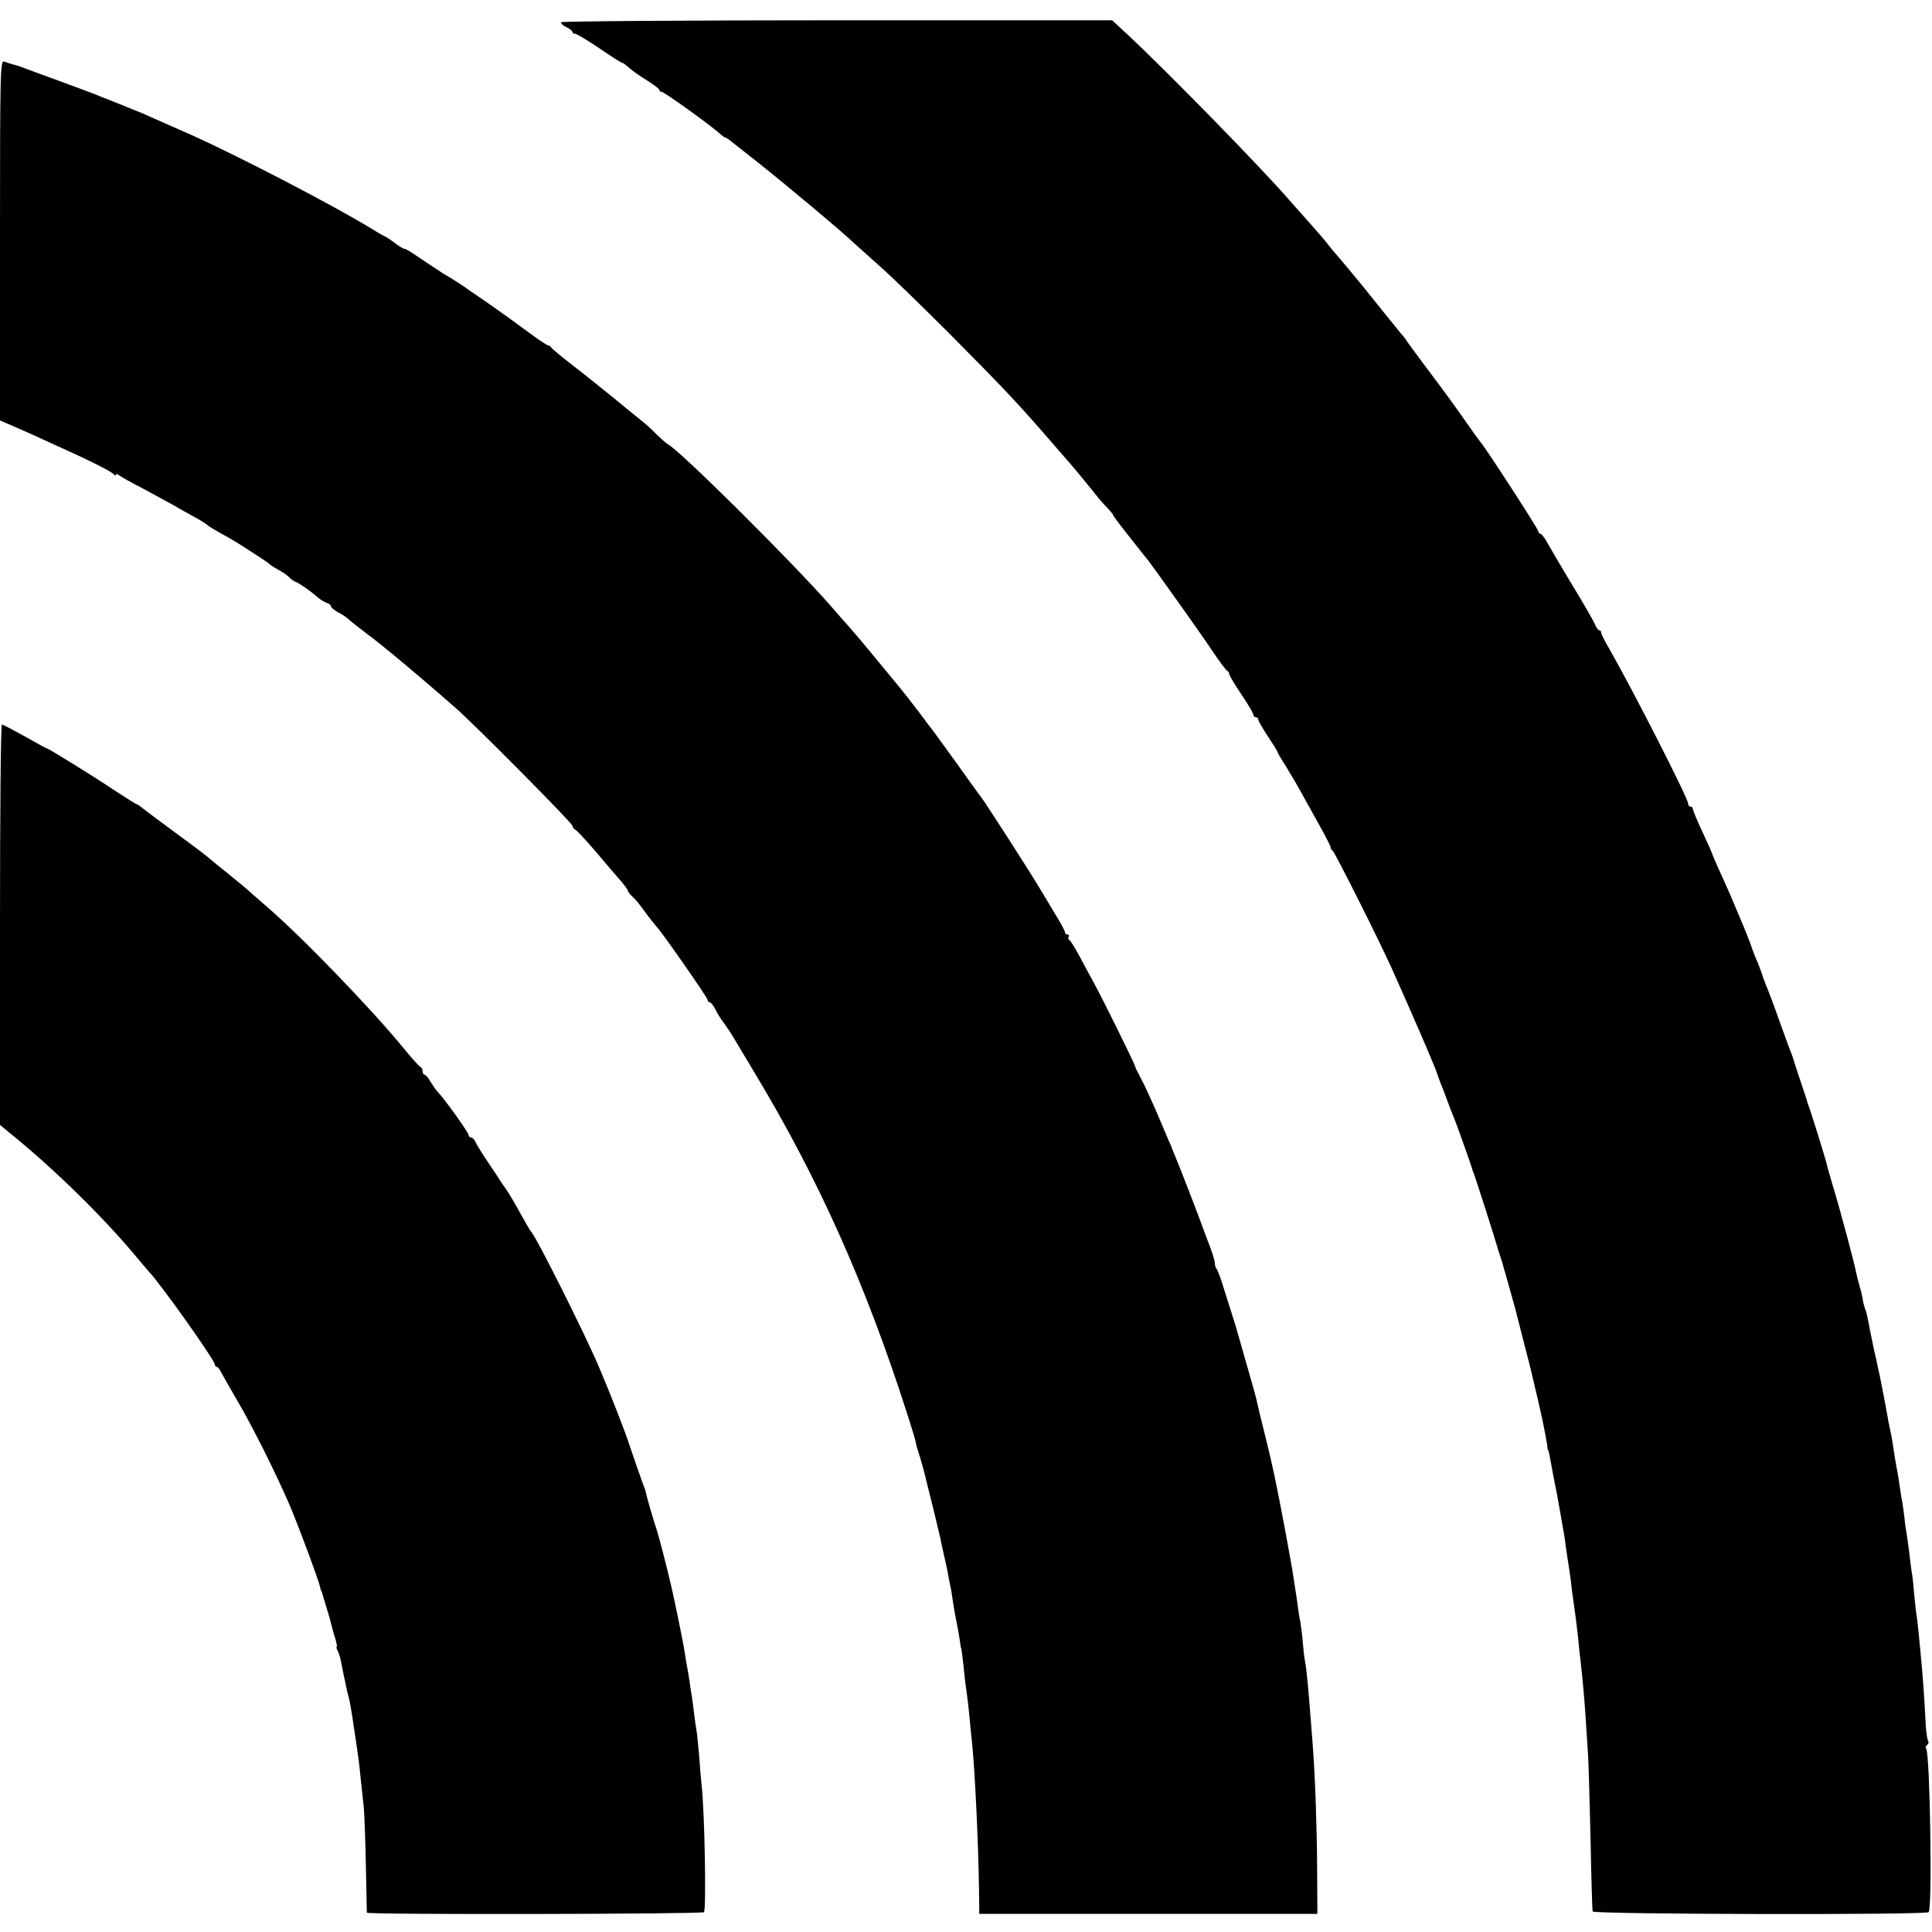 <?xml version="1.0" standalone="no"?>
<!DOCTYPE svg PUBLIC "-//W3C//DTD SVG 20010904//EN"
 "http://www.w3.org/TR/2001/REC-SVG-20010904/DTD/svg10.dtd">
<svg version="1.0" xmlns="http://www.w3.org/2000/svg"
 width="800pt" height="800pt" viewBox="0 0 800 800"
 preserveAspectRatio="xMidYMid meet">
<g transform="translate(0,800) scale(0.1,-0.1)"
fill="#000000" stroke="none">
<path d="M2324 7908 c-3 -4 6 -13 20 -20 14 -6 26 -15 26 -20 0 -4 5 -8 12 -8
6 0 51 -27 100 -60 48 -33 90 -60 94 -60 3 0 12 -6 19 -12 26 -23 40 -33 87
-63 27 -17 48 -33 48 -37 0 -5 4 -8 9 -8 11 0 207 -141 246 -177 8 -7 16 -13
19 -13 3 0 14 -7 23 -15 10 -8 59 -46 108 -85 120 -95 354 -291 405 -340 9 -8
57 -51 106 -95 49 -43 179 -170 289 -280 234 -236 279 -284 435 -464 30 -35
60 -69 65 -75 11 -12 90 -108 115 -140 8 -10 25 -29 38 -42 12 -13 22 -25 22
-28 0 -3 30 -43 66 -88 36 -46 71 -90 78 -98 29 -38 218 -303 266 -375 29 -44
57 -81 62 -83 4 -2 8 -8 8 -13 0 -6 23 -43 50 -84 28 -41 50 -79 50 -85 0 -5
5 -10 10 -10 6 0 10 -4 10 -9 0 -5 18 -37 40 -70 22 -33 40 -62 40 -65 0 -3
15 -29 34 -58 18 -29 48 -80 66 -113 18 -33 53 -95 76 -137 24 -43 44 -82 44
-87 0 -5 3 -11 8 -13 7 -3 188 -362 245 -488 84 -187 186 -422 191 -445 2 -5
7 -19 11 -30 5 -11 17 -42 27 -70 10 -27 22 -59 27 -70 9 -19 74 -204 77 -215
0 -3 3 -12 7 -20 6 -16 82 -250 99 -310 6 -19 13 -42 16 -50 3 -8 6 -19 7 -25
2 -5 12 -41 23 -80 11 -38 23 -83 28 -100 4 -16 8 -34 10 -40 4 -17 46 -179
50 -195 26 -109 35 -147 50 -215 9 -44 18 -91 20 -105 1 -14 3 -25 4 -25 2 0
4 -9 6 -20 2 -11 8 -42 13 -70 17 -84 21 -108 32 -170 6 -33 12 -71 15 -85 2
-14 7 -45 10 -70 3 -25 8 -52 9 -60 2 -9 6 -40 10 -70 3 -30 8 -68 11 -85 7
-48 13 -96 19 -150 2 -27 7 -70 10 -95 8 -69 15 -147 21 -235 3 -44 7 -107 9
-140 3 -33 7 -193 11 -355 3 -162 7 -300 9 -305 3 -12 1372 -15 1391 -3 16 11
6 650 -10 677 -4 5 -2 12 4 16 6 4 7 11 4 17 -4 5 -8 35 -10 66 -5 104 -14
226 -19 272 -2 25 -7 72 -10 105 -3 33 -8 74 -11 90 -2 17 -6 55 -9 85 -2 30
-6 66 -9 80 -2 14 -7 50 -10 80 -4 30 -9 69 -12 85 -3 17 -7 44 -8 60 -2 17
-6 46 -9 65 -4 19 -9 53 -12 74 -3 21 -7 48 -10 60 -4 21 -14 80 -20 123 -2
12 -7 36 -11 55 -4 18 -8 40 -9 48 -3 17 -23 124 -30 157 -3 13 -7 33 -10 45
-2 13 -9 43 -15 68 -5 25 -12 57 -15 73 -13 69 -16 83 -22 97 -3 8 -8 26 -10
40 -2 14 -8 39 -13 55 -5 17 -11 41 -14 55 -5 31 -69 271 -97 361 -11 37 -22
75 -24 85 -4 20 -63 209 -72 234 -3 8 -7 20 -9 25 -1 6 -14 46 -29 90 -15 44
-28 85 -29 90 -2 6 -6 17 -9 25 -4 8 -25 67 -48 130 -22 63 -47 129 -54 145
-7 17 -16 41 -20 54 -4 13 -14 40 -23 60 -9 20 -16 41 -18 46 -1 6 -20 55 -43
110 -45 107 -54 128 -95 218 -14 32 -26 59 -26 61 0 2 -18 43 -40 90 -22 47
-40 90 -40 96 0 5 -4 10 -10 10 -5 0 -10 6 -10 13 0 22 -232 476 -326 640 -19
32 -34 62 -34 68 0 5 -3 9 -8 9 -4 0 -13 12 -19 28 -7 15 -49 88 -94 162 -45
74 -90 152 -102 173 -11 20 -24 37 -29 37 -4 0 -8 5 -8 10 0 9 -225 356 -240
370 -3 3 -28 37 -54 75 -56 80 -97 136 -182 249 -32 43 -63 85 -69 94 -5 9
-18 25 -28 36 -18 22 -129 159 -150 186 -19 24 -111 134 -117 140 -3 3 -16 19
-29 35 -12 17 -49 59 -81 95 -32 36 -68 76 -80 90 -110 128 -505 532 -670 686
l-65 60 -1138 0 c-626 0 -1141 -4 -1143 -8z"/>
<path d="M0 7006 l0 -747 58 -25 c31 -14 66 -29 77 -34 11 -5 54 -25 96 -44
139 -62 234 -110 241 -121 4 -5 8 -6 8 -1 0 5 6 4 13 -2 6 -5 50 -30 97 -54
47 -25 103 -56 125 -68 22 -13 60 -34 85 -48 25 -13 52 -30 60 -37 8 -7 35
-23 59 -36 49 -27 51 -28 136 -83 33 -21 62 -41 65 -45 3 -3 17 -12 32 -20 15
-8 37 -22 47 -33 11 -10 23 -18 26 -18 7 0 62 -38 89 -62 11 -10 28 -20 38
-24 10 -3 18 -9 18 -14 0 -5 13 -16 29 -25 16 -8 35 -20 43 -28 7 -7 42 -35
78 -62 36 -27 81 -63 101 -80 19 -16 49 -41 65 -54 29 -24 125 -106 199 -171
76 -66 485 -478 485 -489 0 -5 6 -14 14 -18 7 -4 46 -46 86 -93 39 -47 85
-100 101 -118 16 -19 29 -37 29 -41 0 -3 8 -14 18 -23 19 -18 24 -25 67 -83
17 -22 33 -42 36 -45 15 -13 209 -291 209 -300 0 -5 4 -10 8 -10 5 0 15 -12
23 -27 7 -16 24 -43 38 -61 13 -18 31 -45 40 -61 9 -15 46 -77 82 -137 268
-444 464 -882 638 -1426 17 -53 33 -105 34 -115 2 -10 6 -25 9 -33 7 -19 29
-98 33 -119 2 -9 15 -61 29 -116 13 -55 27 -111 30 -125 2 -14 10 -47 16 -75
6 -27 14 -61 16 -75 2 -14 6 -34 9 -46 3 -12 7 -39 10 -60 3 -21 10 -63 16
-91 6 -29 12 -65 14 -80 2 -16 4 -28 5 -28 1 0 7 -43 14 -115 2 -19 6 -51 9
-70 3 -19 8 -62 11 -95 3 -33 8 -87 12 -121 12 -128 25 -402 28 -603 l1 -96
700 0 700 0 -1 185 c-1 172 -8 379 -18 510 -17 226 -25 314 -32 350 -3 14 -7
48 -9 75 -2 28 -7 66 -10 85 -4 19 -8 46 -10 60 -3 24 -5 40 -20 135 -3 22
-17 99 -30 170 -45 239 -53 274 -85 405 -16 63 -31 126 -34 140 -2 14 -21 81
-41 150 -20 69 -38 132 -40 140 -2 8 -10 35 -18 60 -8 25 -25 79 -38 120 -12
41 -26 79 -31 85 -4 5 -8 16 -8 26 0 9 -9 38 -19 65 -11 27 -28 74 -39 104
-22 60 -88 230 -105 270 -6 14 -11 27 -12 30 -1 3 -8 21 -17 40 -8 19 -32 76
-53 125 -22 50 -49 109 -62 132 -13 24 -23 45 -23 48 0 7 -133 277 -173 350
-18 33 -46 84 -61 113 -16 29 -32 55 -37 58 -5 3 -7 10 -4 15 4 5 1 9 -4 9 -6
0 -11 4 -11 10 0 5 -21 44 -48 87 -26 43 -51 86 -57 95 -32 55 -228 360 -245
381 -6 7 -50 68 -99 137 -50 69 -94 130 -98 135 -5 6 -29 37 -53 70 -25 33
-67 87 -95 121 -27 33 -68 82 -90 109 -50 61 -73 88 -105 125 -14 15 -50 56
-80 91 -168 191 -636 655 -677 671 -4 2 -23 19 -43 38 -19 20 -49 47 -66 60
-17 14 -76 61 -130 106 -54 44 -130 104 -169 134 -38 30 -71 57 -73 62 -2 4
-8 8 -13 8 -4 0 -43 26 -86 58 -71 53 -183 132 -221 157 -9 6 -21 14 -26 18
-11 9 -67 45 -97 62 -19 12 -90 59 -131 87 -15 10 -30 18 -34 18 -4 0 -21 10
-38 23 -17 13 -38 27 -46 30 -8 4 -28 15 -45 26 -155 96 -558 305 -750 391
-27 12 -70 31 -95 42 -25 11 -58 26 -75 33 -16 8 -57 25 -90 38 -33 13 -69 28
-80 32 -11 5 -22 9 -25 10 -3 1 -16 6 -30 12 -14 6 -83 31 -155 58 -72 26
-139 51 -150 55 -11 5 -29 10 -40 13 -11 3 -28 8 -37 12 -17 7 -18 -32 -18
-739z"/>
<path d="M0 4171 l0 -829 41 -34 c180 -145 389 -350 524 -513 22 -26 45 -53
50 -59 48 -49 275 -369 275 -387 0 -5 3 -9 8 -9 4 0 12 -10 18 -23 6 -12 35
-62 64 -112 67 -114 165 -311 220 -439 40 -95 118 -305 125 -336 2 -8 4 -16 5
-17 2 -2 3 -6 4 -10 2 -5 8 -28 16 -53 15 -50 17 -56 24 -85 3 -11 9 -35 15
-52 5 -18 8 -33 5 -33 -3 0 0 -8 5 -17 5 -10 11 -31 14 -48 3 -16 8 -41 11
-55 3 -14 8 -35 10 -48 3 -13 7 -31 10 -40 4 -15 10 -46 21 -122 4 -24 8 -53
19 -130 3 -19 7 -60 10 -90 3 -30 9 -80 12 -110 3 -30 7 -140 9 -245 2 -104 4
-192 4 -195 1 -9 1388 -6 1396 2 10 10 3 417 -10 528 -2 19 -7 73 -10 120 -4
47 -9 94 -11 105 -2 11 -7 43 -10 70 -3 28 -8 61 -10 75 -2 14 -7 41 -9 60 -3
19 -8 51 -12 70 -3 19 -7 44 -9 55 -2 19 -41 209 -50 247 -2 10 -6 26 -8 35
-14 61 -48 192 -55 213 -13 38 -42 137 -46 157 -2 10 -4 18 -5 18 -1 0 -59
166 -65 185 -9 33 -77 207 -122 313 -56 134 -265 551 -284 567 -3 3 -23 37
-44 75 -21 39 -48 84 -59 100 -12 17 -26 37 -31 46 -6 9 -28 43 -50 75 -22 33
-43 67 -47 77 -4 9 -12 17 -18 17 -5 0 -10 5 -10 11 0 10 -101 151 -127 177
-7 7 -20 26 -30 42 -9 17 -21 30 -25 30 -4 0 -8 6 -8 14 0 8 -4 16 -9 18 -5 2
-35 35 -66 73 -137 168 -428 469 -575 595 -35 30 -71 62 -80 70 -9 8 -43 36
-75 62 -33 26 -67 54 -75 61 -8 8 -71 56 -140 106 -69 51 -133 99 -143 107 -9
8 -19 14 -21 14 -3 0 -44 26 -93 58 -85 57 -271 172 -277 172 -2 0 -43 22 -92
50 -49 27 -92 50 -96 50 -5 0 -8 -373 -8 -829z"/>
</g>
</svg>
